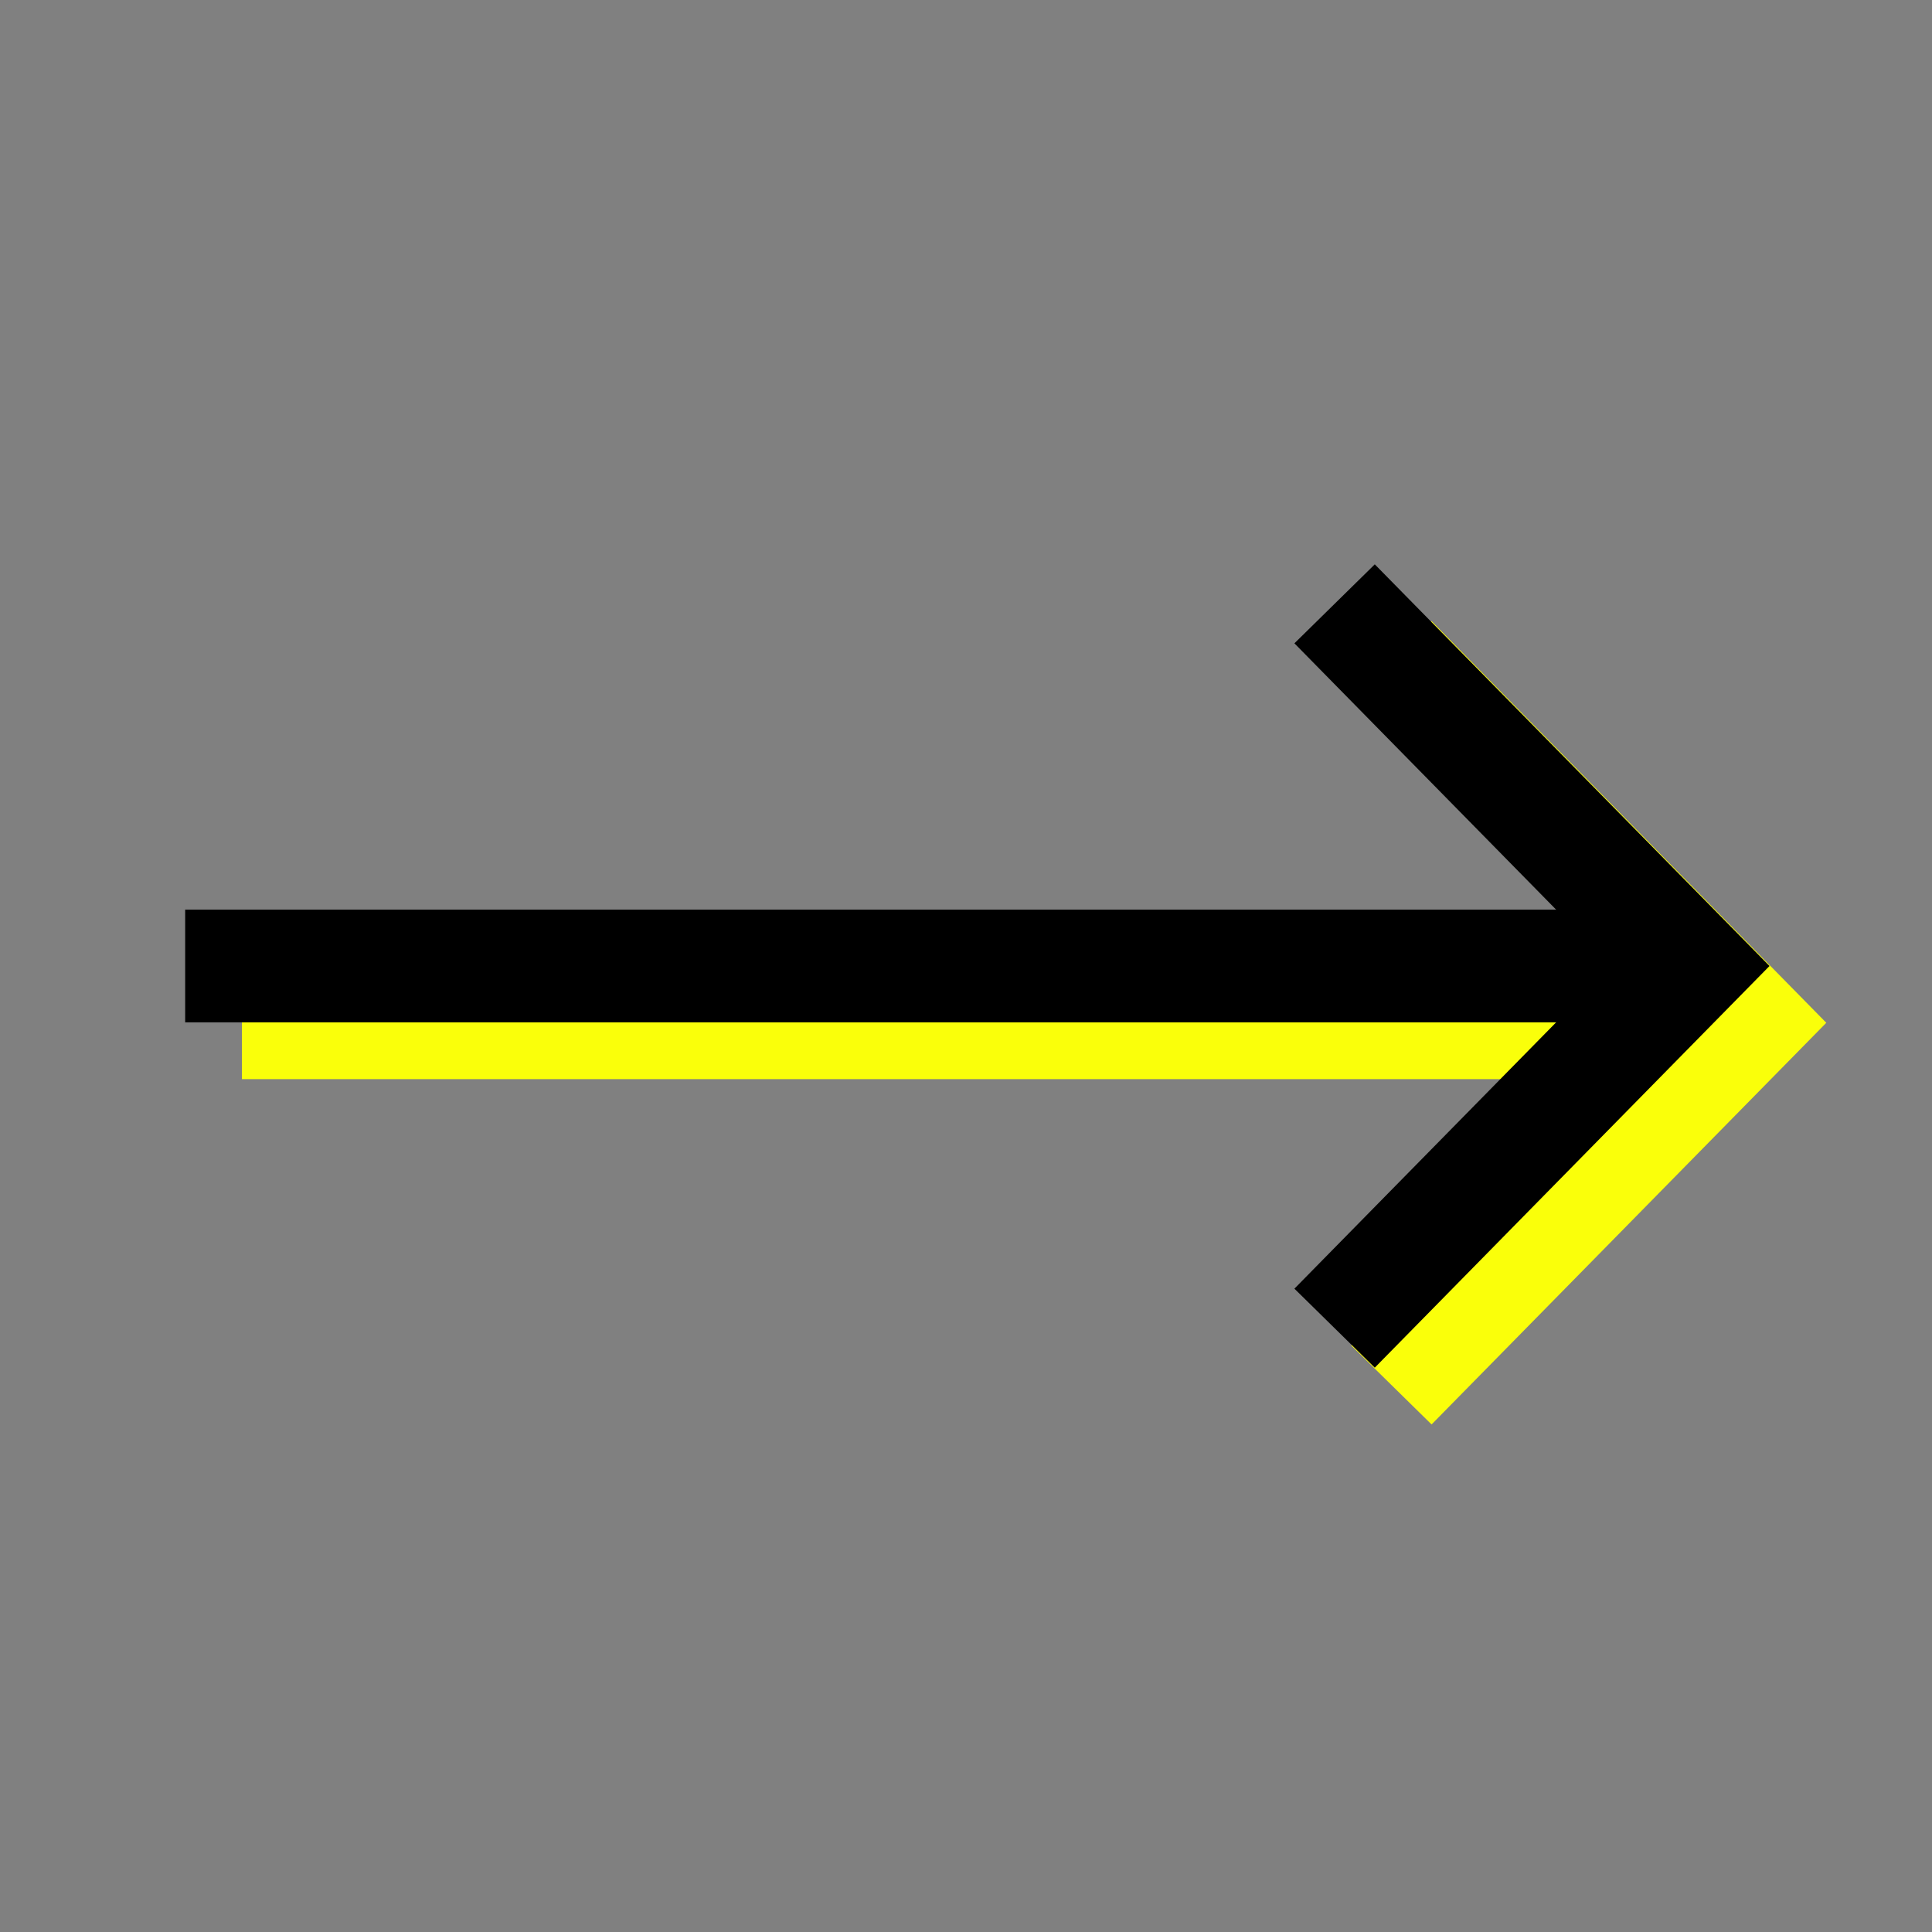 <?xml version="1.0" encoding="UTF-8"?>
<svg id="Ebene_1" xmlns="http://www.w3.org/2000/svg" version="1.1" viewBox="0 0 340.16 340.16">
  <rect x="0" y="0" width="340.16" height="340.16" fill="#808080" stroke="none"/>
  <!-- Generator: Adobe Illustrator 29.6.1, SVG Export Plug-In . SVG Version: 2.1.1 Build 9)  -->
  <defs>
    <style>
      .st0 {
        stroke: #faff0a;
      }

      .st0, .st1 {
        fill: none;
        stroke-linecap: square;
        stroke-miterlimit: 10;
        stroke-width: 19.84px;
      }

      .st1 {
        stroke: #000;
      }
    </style>
  </defs>
  <line class="st0" x1="52.52" y1="180.08" x2="291.71" y2="180.08"/>
  <polyline class="st0" points="251.93 123.39 307.64 180.08 251.93 236.77"/>
  <line class="st1" x1="42.52" y1="170.08" x2="281.71" y2="170.08"/>
  <polyline class="st1" points="241.93 113.39 297.64 170.08 241.93 226.77"/>
</svg>